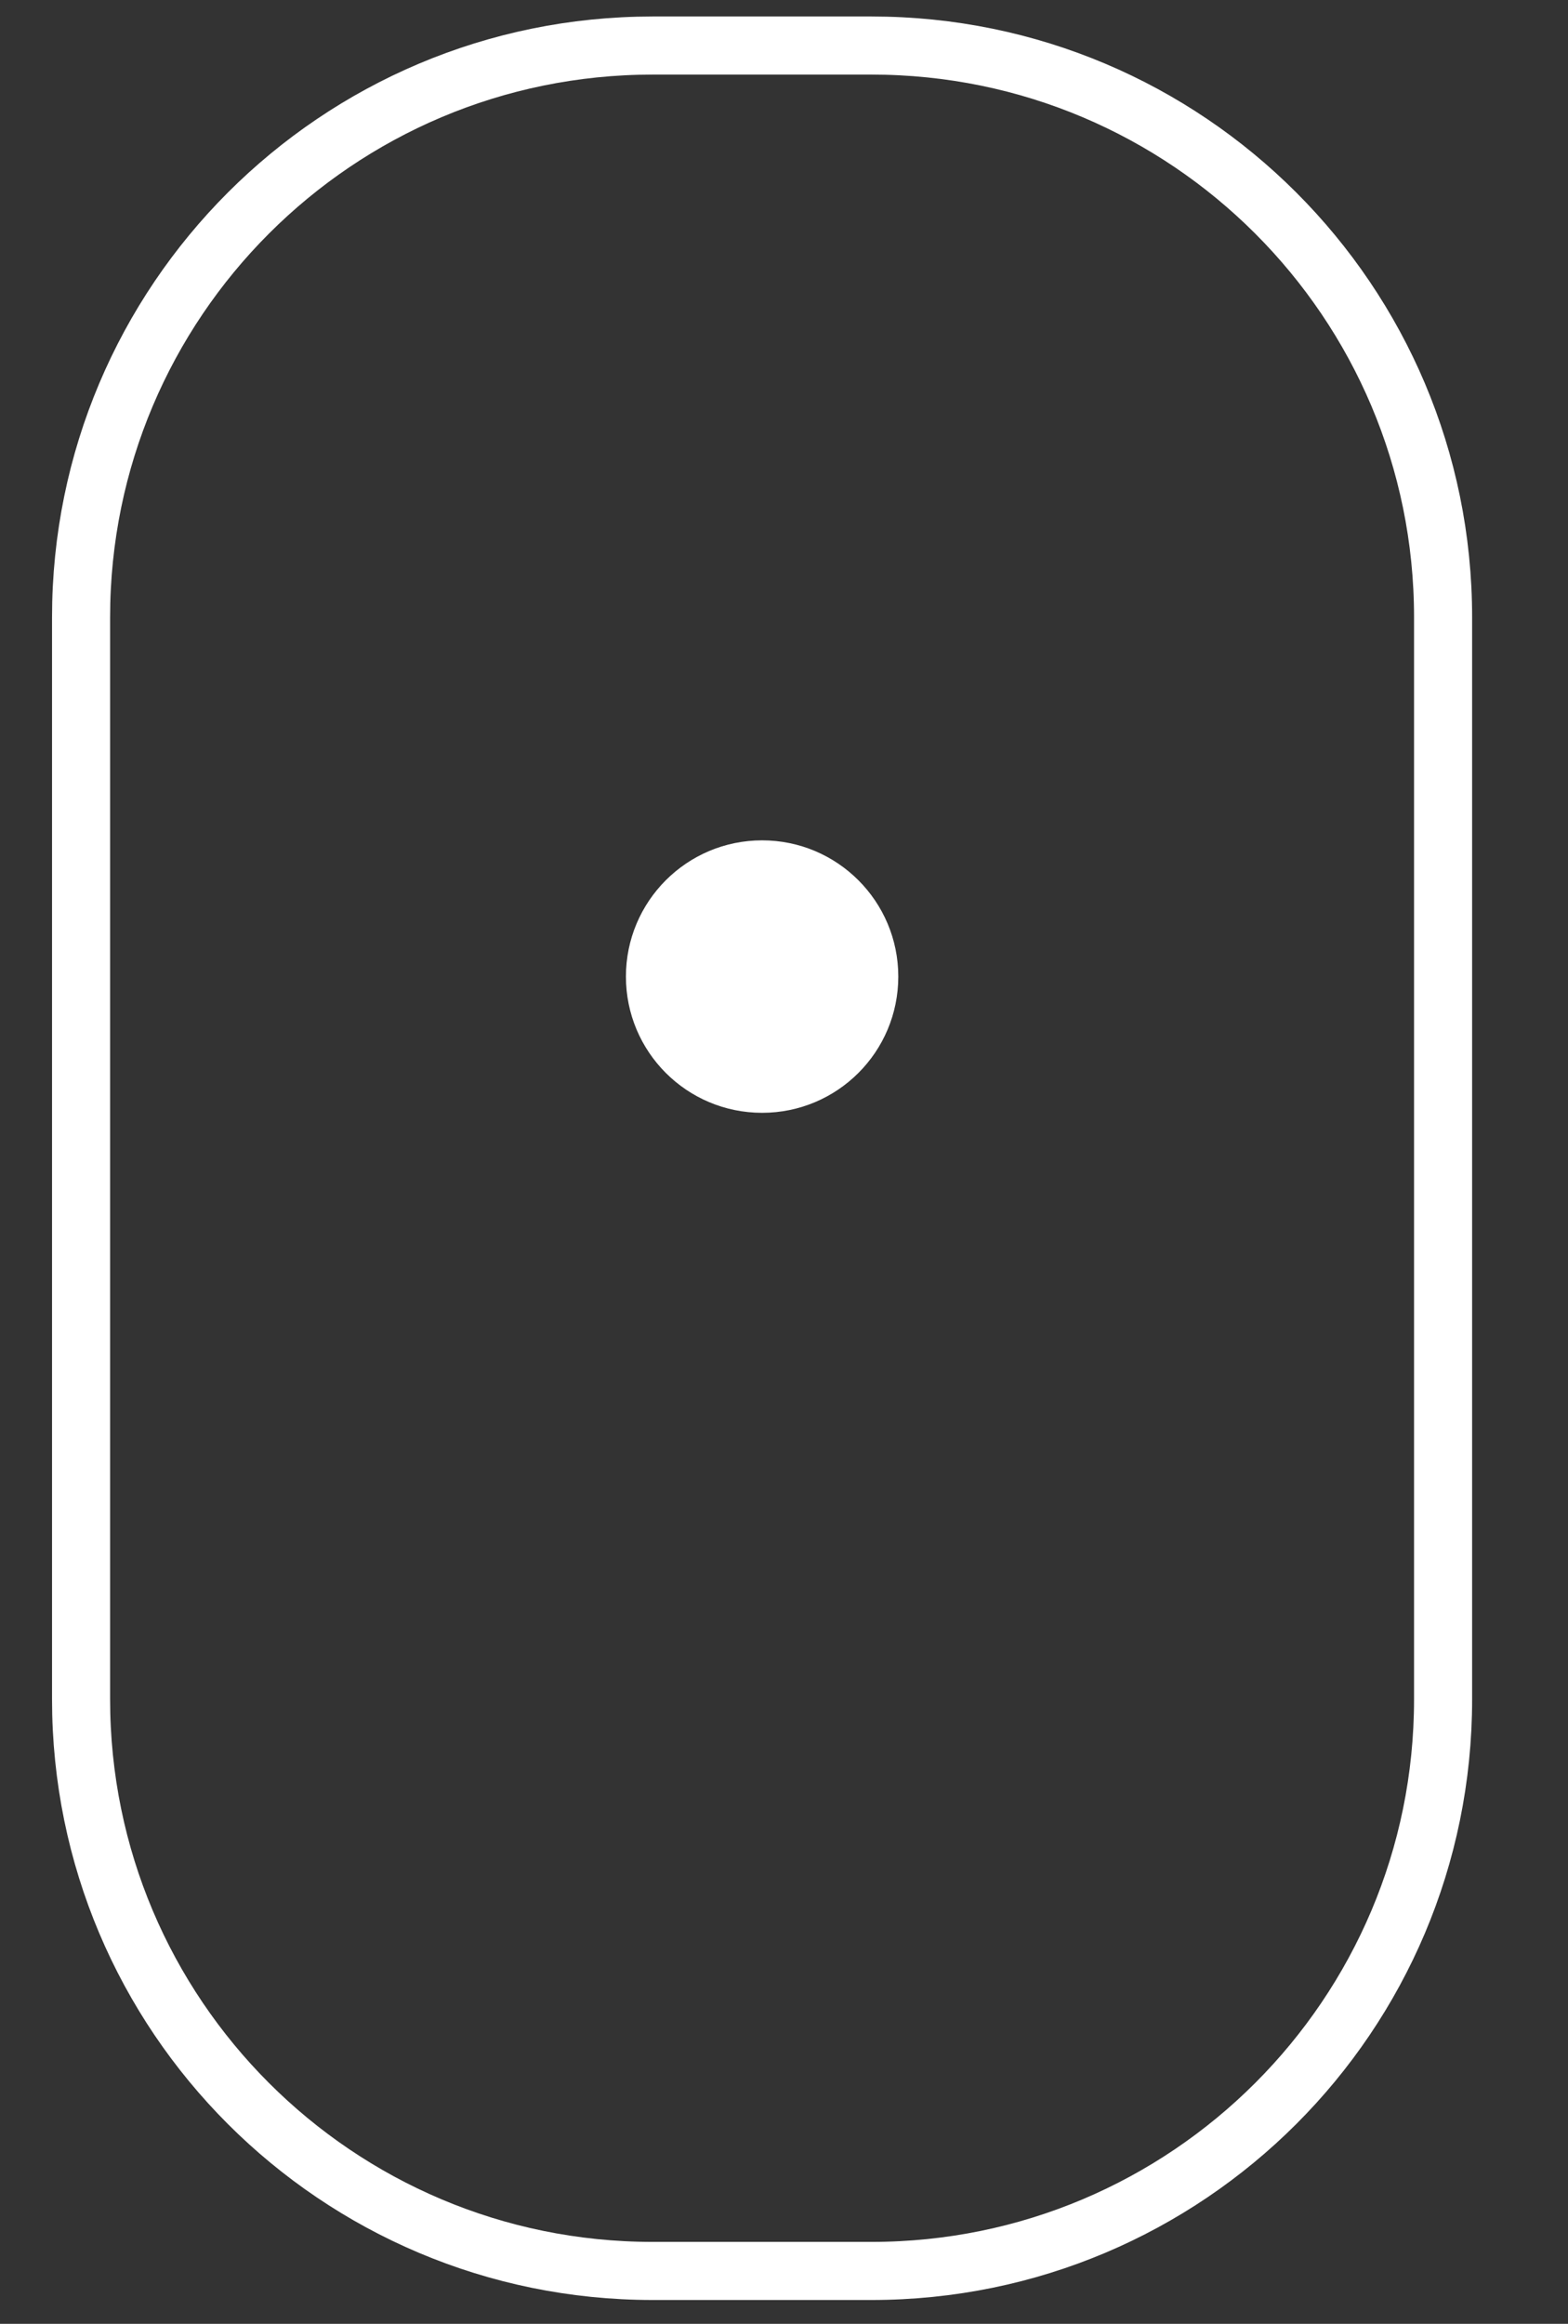 <?xml version="1.0" encoding="utf-8"?>
<!-- Generator: Adobe Illustrator 16.0.0, SVG Export Plug-In . SVG Version: 6.00 Build 0)  -->
<!DOCTYPE svg PUBLIC "-//W3C//DTD SVG 1.1//EN" "http://www.w3.org/Graphics/SVG/1.1/DTD/svg11.dtd">
<svg version="1.1" id="Layer_1" xmlns="http://www.w3.org/2000/svg" xmlns:xlink="http://www.w3.org/1999/xlink" x="0px" y="0px"
	 width="27px" height="40px" viewBox="0 0 27 40" enable-background="new 0 0 27 40" xml:space="preserve">
<rect x="0" y="0" width="27" height="40" fill="#333333" stroke="none"/>
<path fill="none" stroke="#FFFFFF" stroke-miterlimit="10" d="M15.008,39.09h-3.77c-5.437,0-9.842-4.405-9.842-9.839V10.625
	c0-5.435,4.406-9.841,9.842-9.841h3.77c5.435,0,9.841,4.406,9.841,9.841v18.626C24.85,34.685,20.443,39.09,15.008,39.09z"/>
<path fill="#FFFFFF" d="M10.778,16.81c0-1.295,1.049-2.345,2.345-2.345c1.295,0,2.345,1.05,2.345,2.345
	c0,1.296-1.049,2.345-2.345,2.345C11.827,19.155,10.778,18.106,10.778,16.81"/>
</svg>
